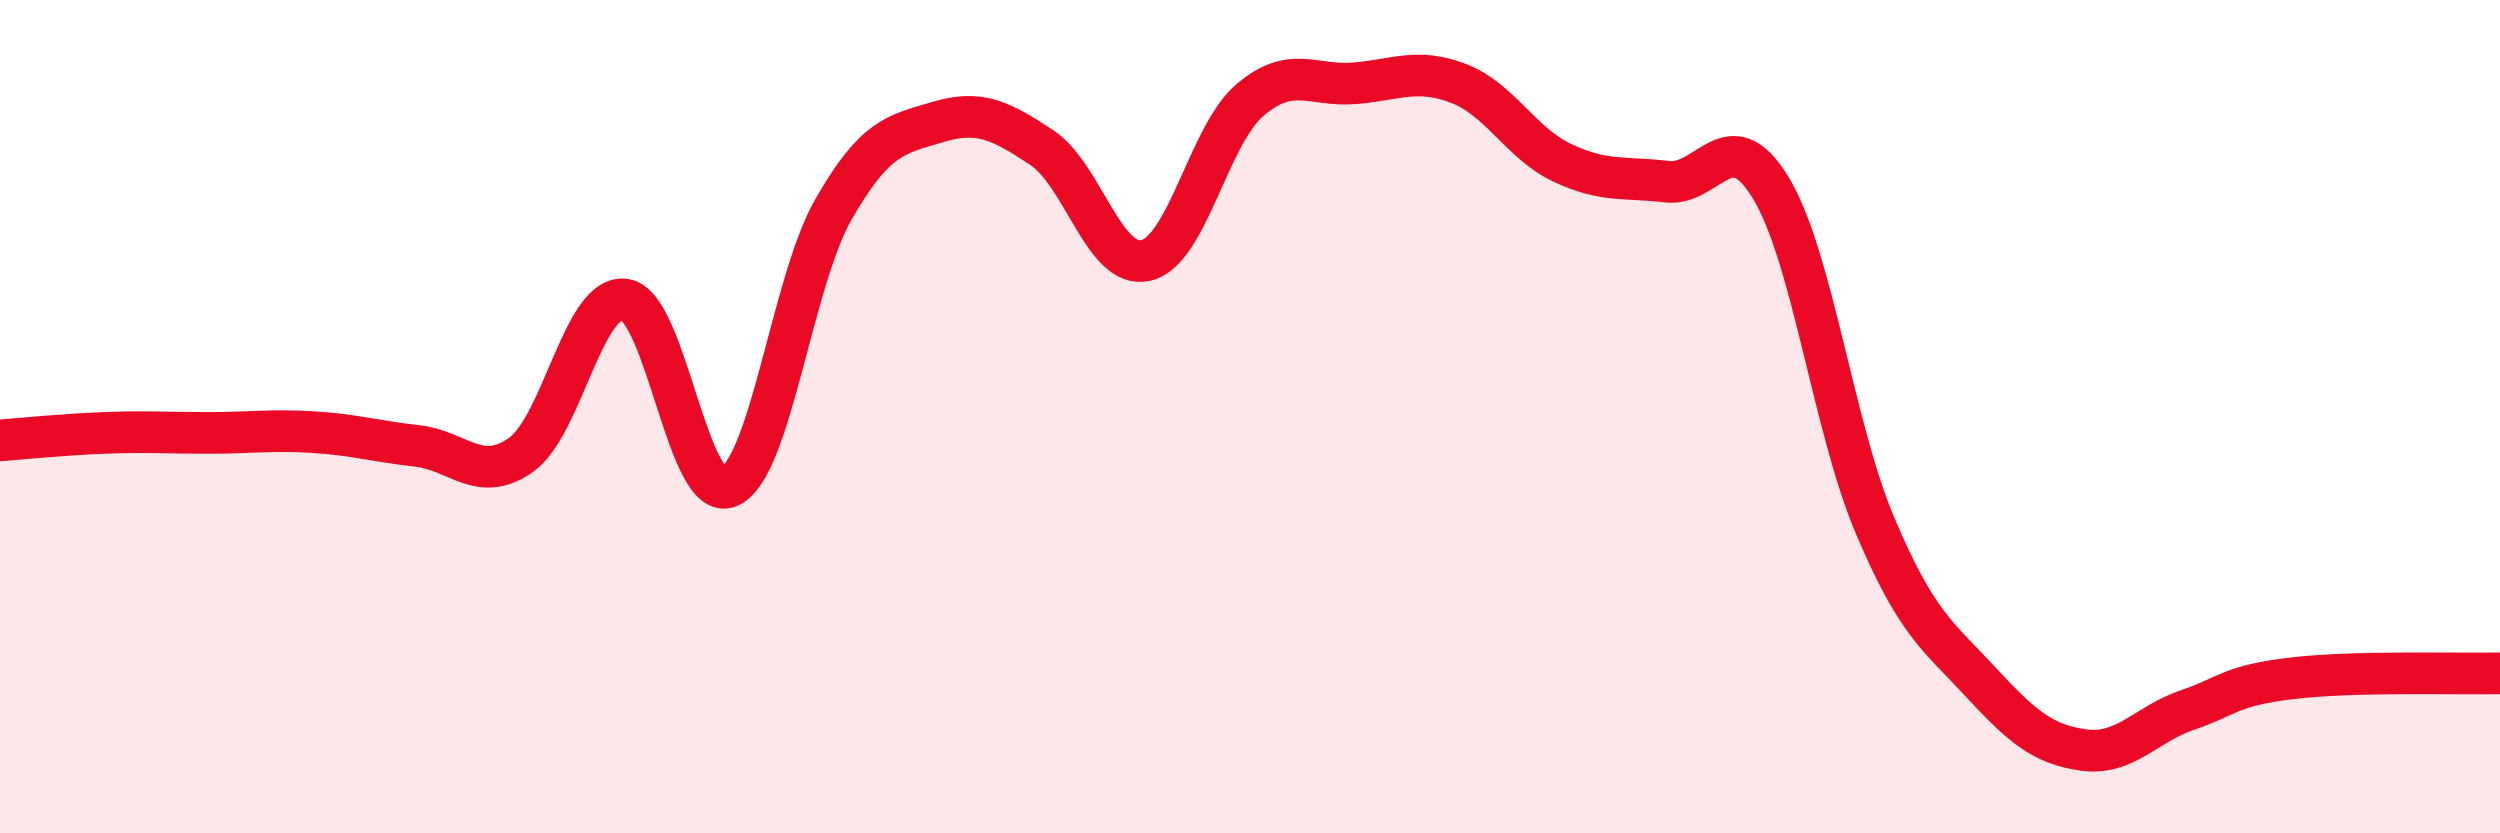 
    <svg width="60" height="20" viewBox="0 0 60 20" xmlns="http://www.w3.org/2000/svg">
      <path
        d="M 0,10.57 C 0.5,10.53 1.5,10.43 2.5,10.39 C 3.5,10.35 4,10.39 5,10.39 C 6,10.39 6.5,10.31 7.5,10.37 C 8.5,10.43 9,10.59 10,10.7 C 11,10.81 11.5,11.62 12.5,10.92 C 13.5,10.22 14,7.04 15,7.19 C 16,7.34 16.5,12.11 17.5,11.68 C 18.5,11.25 19,6.78 20,5.03 C 21,3.28 21.5,3.23 22.5,2.93 C 23.5,2.63 24,2.88 25,3.54 C 26,4.2 26.5,6.48 27.5,6.25 C 28.5,6.02 29,3.25 30,2.4 C 31,1.55 31.5,2.08 32.5,2 C 33.5,1.92 34,1.62 35,2 C 36,2.38 36.5,3.44 37.5,3.91 C 38.5,4.38 39,4.24 40,4.36 C 41,4.48 41.5,2.86 42.5,4.51 C 43.5,6.16 44,10.25 45,12.61 C 46,14.97 46.5,15.25 47.5,16.33 C 48.5,17.41 49,17.86 50,18 C 51,18.14 51.5,17.38 52.5,17.04 C 53.5,16.7 53.5,16.46 55,16.28 C 56.5,16.1 59,16.18 60,16.16L60 20L0 20Z"
        fill="#EB0A25"
        opacity="0.1"
        stroke-linecap="round"
        stroke-linejoin="round"
      />
      <path
        d="M 0,10.57 C 0.5,10.53 1.5,10.43 2.5,10.39 C 3.5,10.35 4,10.39 5,10.39 C 6,10.39 6.5,10.31 7.5,10.37 C 8.5,10.43 9,10.59 10,10.7 C 11,10.81 11.5,11.62 12.5,10.92 C 13.5,10.22 14,7.04 15,7.19 C 16,7.34 16.5,12.11 17.5,11.68 C 18.5,11.25 19,6.78 20,5.03 C 21,3.28 21.5,3.23 22.5,2.93 C 23.5,2.63 24,2.88 25,3.54 C 26,4.2 26.5,6.48 27.5,6.25 C 28.5,6.02 29,3.25 30,2.4 C 31,1.55 31.5,2.08 32.5,2 C 33.5,1.92 34,1.62 35,2 C 36,2.38 36.5,3.44 37.5,3.91 C 38.5,4.38 39,4.24 40,4.36 C 41,4.48 41.5,2.86 42.5,4.51 C 43.5,6.16 44,10.25 45,12.61 C 46,14.97 46.5,15.25 47.5,16.33 C 48.5,17.41 49,17.86 50,18 C 51,18.14 51.5,17.38 52.5,17.04 C 53.5,16.7 53.5,16.46 55,16.28 C 56.5,16.1 59,16.18 60,16.16"
        stroke="#EB0A25"
        stroke-width="1"
        fill="none"
        stroke-linecap="round"
        stroke-linejoin="round"
      />
    </svg>
  
